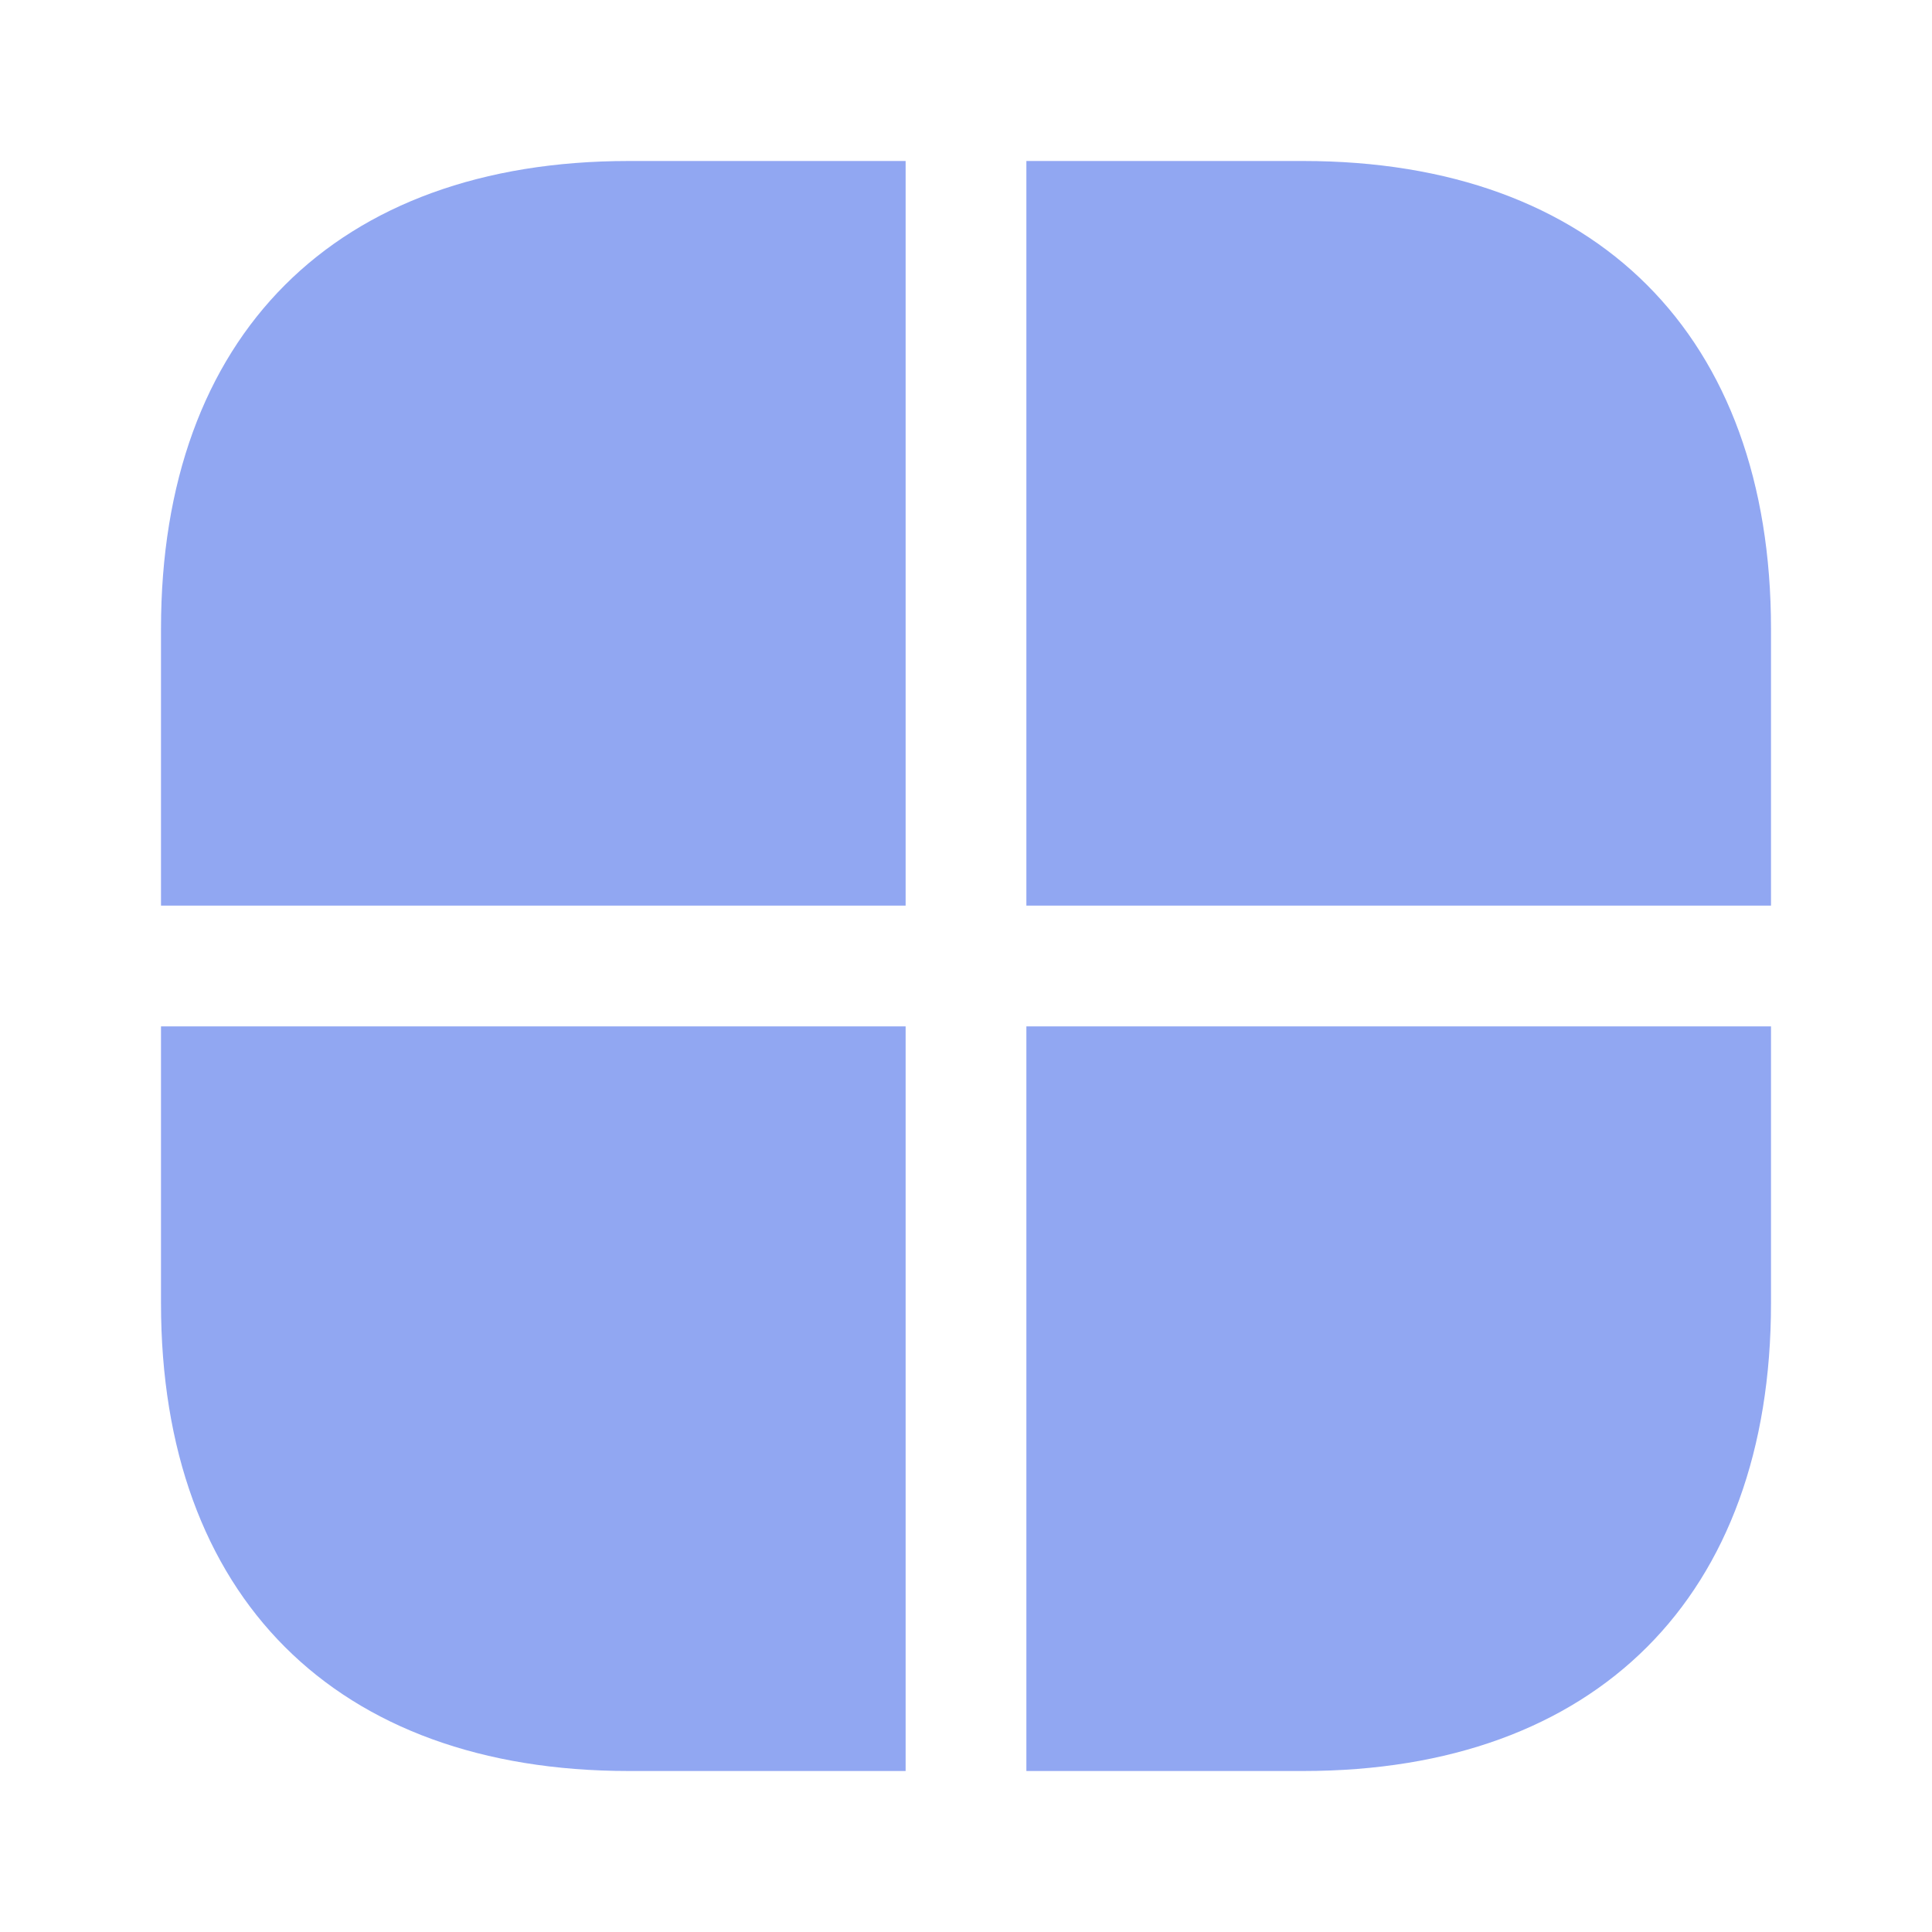 <svg width="24" height="24" viewBox="0 0 24 24" fill="none" xmlns="http://www.w3.org/2000/svg">
<path d="M11.25 12.75V22H7.81C4.17 22 2 19.83 2 16.19V12.75H11.25V12.75Z" fill="#91A7F2"/>
<path d="M22 7.81V11.25H12.75V2H16.19C19.83 2 22 4.17 22 7.81Z" fill="#91A7F2"/>
<path d="M11.25 2V11.25H2V7.81C2 4.17 4.17 2 7.81 2H11.25Z" fill="#91A7F2"/>
<path d="M22 12.75V16.19C22 19.83 19.83 22 16.19 22H12.75V12.75H22Z" fill="#91A7F2"/>
</svg>
